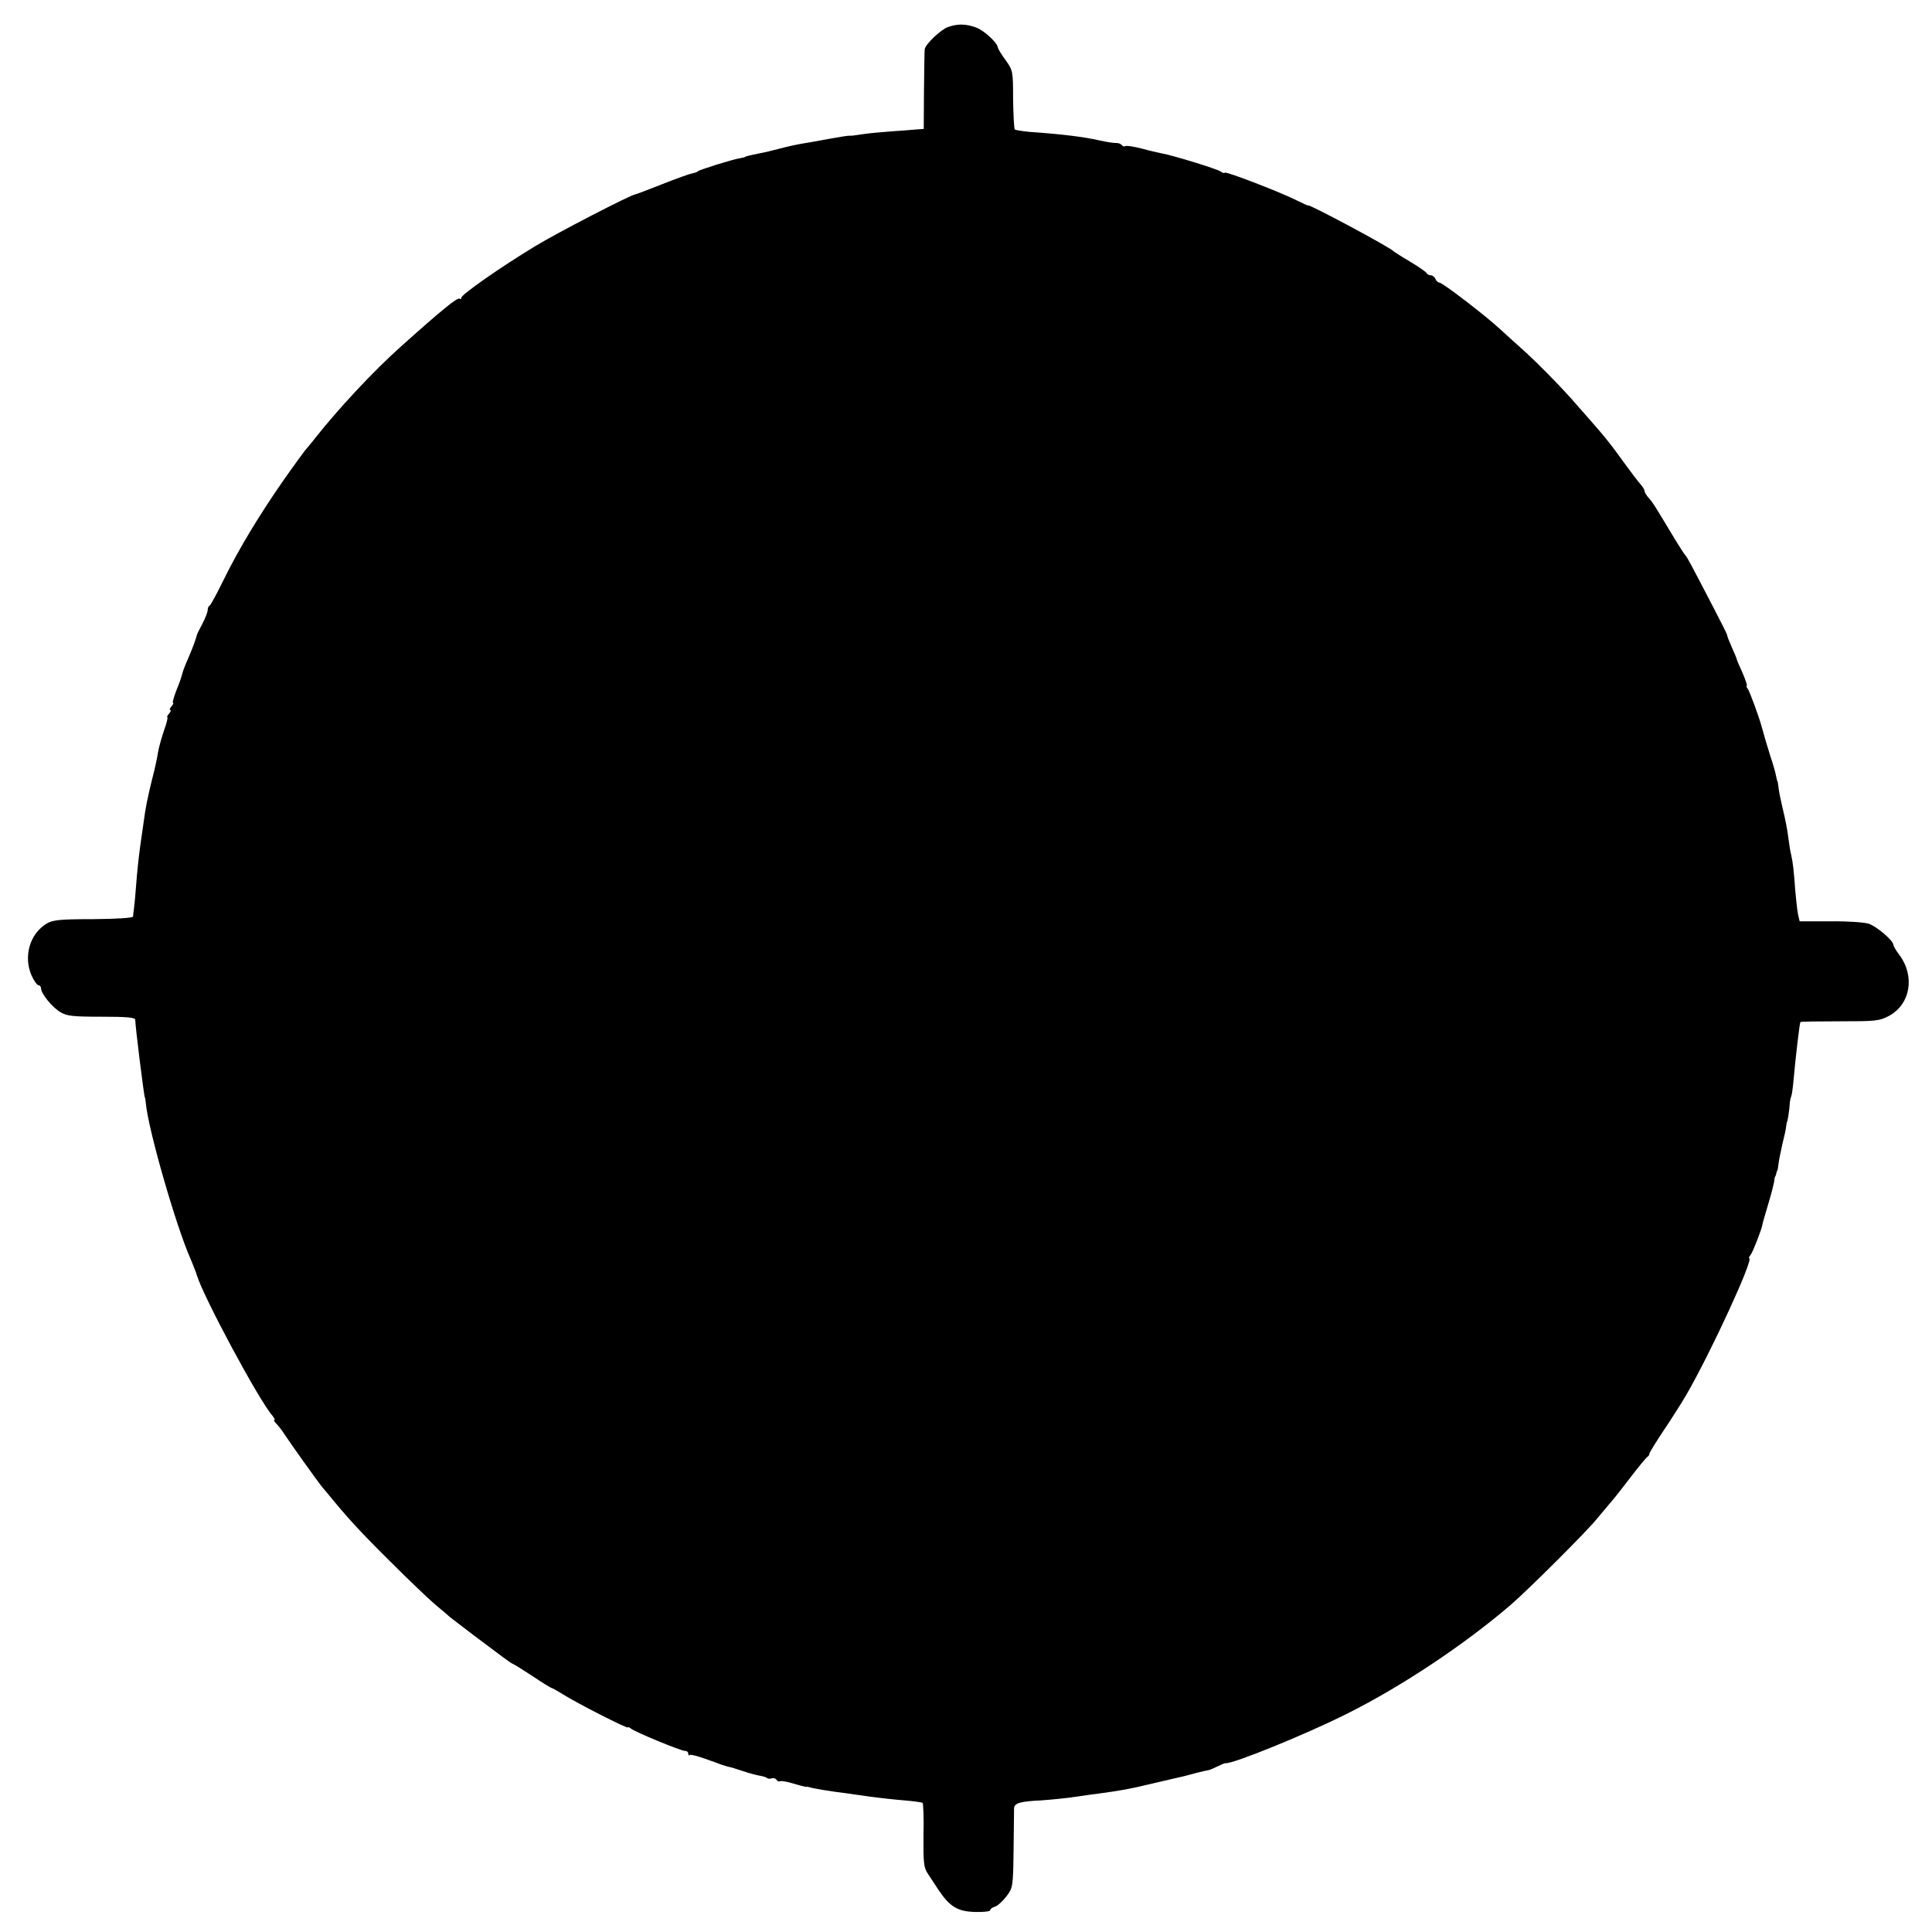 <?xml version="1.0" standalone="no"?>
<!DOCTYPE svg PUBLIC "-//W3C//DTD SVG 20010904//EN"
 "http://www.w3.org/TR/2001/REC-SVG-20010904/DTD/svg10.dtd">
<svg version="1.0" xmlns="http://www.w3.org/2000/svg"
 width="800pt" height="800pt" viewBox="0 0 800 800"
 preserveAspectRatio="xMidYMid meet">
<g transform="translate(0,800) scale(0.1,-0.1)"
fill="#000000" stroke="none">
<path d="M3925 7888 c-30 -11 -94 -72 -96 -92 -1 -6 -2 -83 -3 -171 l-1 -159
-30 -2 c-17 -2 -64 -5 -105 -8 -41 -3 -95 -8 -120 -12 -25 -4 -48 -7 -52 -6
-4 1 -42 -5 -85 -13 -43 -8 -94 -17 -113 -20 -19 -3 -60 -12 -90 -20 -30 -8
-68 -17 -85 -20 -40 -8 -60 -13 -60 -15 0 -1 -9 -3 -20 -5 -29 -4 -169 -48
-175 -54 -3 -4 -14 -7 -24 -9 -11 -2 -67 -22 -125 -45 -58 -23 -108 -42 -111
-42 -21 -3 -323 -159 -415 -215 -142 -86 -305 -200 -305 -213 0 -6 -3 -7 -6
-4 -8 8 -70 -42 -244 -198 -112 -100 -256 -254 -355 -379 -16 -21 -35 -43 -41
-50 -5 -6 -47 -63 -91 -126 -98 -141 -184 -282 -249 -415 -27 -55 -52 -101
-56 -103 -5 -2 -8 -10 -8 -18 0 -8 -10 -34 -22 -57 -12 -23 -23 -44 -23 -47
-3 -15 -20 -60 -37 -99 -11 -24 -21 -51 -23 -60 -2 -9 -12 -40 -24 -68 -11
-29 -18 -53 -15 -53 4 0 1 -7 -6 -15 -7 -8 -9 -15 -5 -15 4 0 2 -7 -5 -15 -7
-8 -10 -15 -7 -15 3 0 -3 -25 -14 -55 -10 -30 -22 -72 -25 -92 -3 -21 -14 -72
-25 -113 -18 -74 -27 -117 -34 -173 -2 -15 -9 -62 -15 -105 -6 -43 -13 -112
-16 -153 -3 -41 -7 -85 -9 -99 -2 -14 -4 -29 -4 -35 -1 -6 -63 -10 -164 -11
-137 0 -168 -3 -193 -18 -71 -42 -98 -137 -63 -216 10 -22 23 -40 29 -40 5 0
10 -6 10 -13 0 -21 46 -78 80 -98 26 -16 51 -19 170 -19 106 0 140 -3 140 -13
0 -26 37 -322 40 -322 1 0 3 -11 4 -25 11 -112 126 -511 186 -645 9 -22 21
-51 25 -65 27 -90 258 -520 313 -582 8 -10 12 -18 8 -18 -4 0 0 -7 9 -16 9 -9
24 -29 33 -43 17 -27 139 -198 154 -216 5 -5 16 -20 26 -31 76 -93 125 -148
252 -274 80 -80 167 -163 193 -185 27 -22 54 -45 60 -51 7 -5 53 -41 102 -78
50 -37 103 -77 119 -89 16 -12 33 -24 38 -26 6 -2 43 -25 84 -52 40 -27 76
-49 79 -49 3 0 24 -12 48 -27 57 -36 267 -143 267 -136 0 3 6 1 13 -5 17 -14
206 -92 223 -92 8 0 14 -5 14 -12 0 -6 3 -9 6 -5 3 3 31 -4 62 -15 32 -11 64
-23 72 -26 8 -3 20 -6 27 -8 7 -1 34 -9 60 -18 26 -9 58 -17 70 -19 12 -2 25
-6 29 -9 3 -4 12 -4 19 -2 7 3 16 0 20 -5 3 -6 10 -9 14 -7 4 3 29 -1 55 -9
26 -8 51 -14 54 -14 4 1 9 0 12 -1 13 -5 91 -18 150 -25 19 -3 67 -9 105 -15
39 -5 101 -12 139 -15 38 -3 72 -8 76 -10 3 -2 6 -62 4 -134 -1 -112 1 -134
17 -158 10 -15 31 -47 46 -70 46 -68 78 -88 150 -90 35 -1 63 2 63 7 0 5 9 12
20 15 11 3 32 23 47 42 27 36 28 39 30 192 1 86 2 164 2 173 1 22 26 29 113
33 40 3 104 9 142 15 39 6 85 12 101 14 82 11 127 19 205 38 84 20 103 24 138
32 9 2 35 9 57 15 22 6 43 10 48 11 4 0 21 7 37 15 16 8 32 15 35 14 28 -4
330 118 505 206 224 112 485 286 676 450 74 64 320 309 359 359 17 20 40 48
52 62 12 13 50 61 85 107 34 45 66 83 70 85 4 2 8 8 8 13 0 4 27 48 59 96 33
49 75 115 94 148 100 172 281 565 260 565 -3 0 0 6 6 14 9 11 46 106 49 126 1
6 3 14 27 95 10 33 19 69 21 80 1 11 3 21 4 23 2 1 4 7 5 12 1 6 3 11 4 13 2
1 4 15 6 32 2 16 10 52 16 80 7 27 14 59 15 70 1 11 3 20 4 20 2 0 10 53 11
75 0 8 3 22 6 30 3 8 6 31 8 50 10 113 27 255 30 258 2 2 75 3 163 3 147 0
163 1 203 22 90 48 110 165 43 254 -13 17 -24 36 -24 41 0 17 -69 76 -102 87
-18 6 -90 11 -160 10 l-126 0 -7 30 c-3 16 -8 59 -11 95 -6 84 -10 119 -17
150 -4 14 -8 43 -11 65 -6 46 -11 71 -26 135 -6 25 -13 59 -15 75 -2 17 -4 30
-5 30 -1 0 -3 10 -6 23 -2 12 -12 48 -23 80 -15 47 -27 89 -36 122 -8 32 -50
148 -58 158 -5 6 -7 12 -4 12 3 0 -5 25 -18 55 -14 30 -25 56 -24 58 0 1 -9
22 -20 47 -11 25 -20 47 -19 50 0 3 -27 57 -60 120 -94 181 -107 205 -113 210
-3 3 -26 38 -50 78 -79 131 -84 140 -102 160 -9 10 -17 23 -17 28 0 6 -8 19
-18 30 -9 10 -41 52 -70 92 -67 93 -77 104 -219 265 -53 59 -135 142 -182 185
-47 42 -95 86 -107 97 -60 56 -241 195 -254 195 -6 0 -13 7 -16 15 -4 8 -12
15 -19 15 -7 0 -15 4 -17 8 -1 5 -32 26 -68 48 -36 21 -67 41 -70 44 -16 17
-345 193 -352 189 -2 -1 -22 8 -46 20 -64 33 -295 122 -300 116 -3 -3 -10 -1
-16 4 -11 10 -200 68 -246 76 -14 3 -51 11 -83 20 -32 8 -62 13 -67 10 -5 -3
-11 -1 -15 4 -3 5 -13 9 -23 9 -9 -1 -39 4 -67 10 -63 15 -162 27 -293 36 -30
3 -56 7 -60 10 -3 4 -6 60 -7 125 0 117 -1 120 -31 162 -18 24 -32 48 -32 52
-2 20 -57 71 -90 83 -44 16 -77 16 -117 2z"/>
</g>
</svg>
